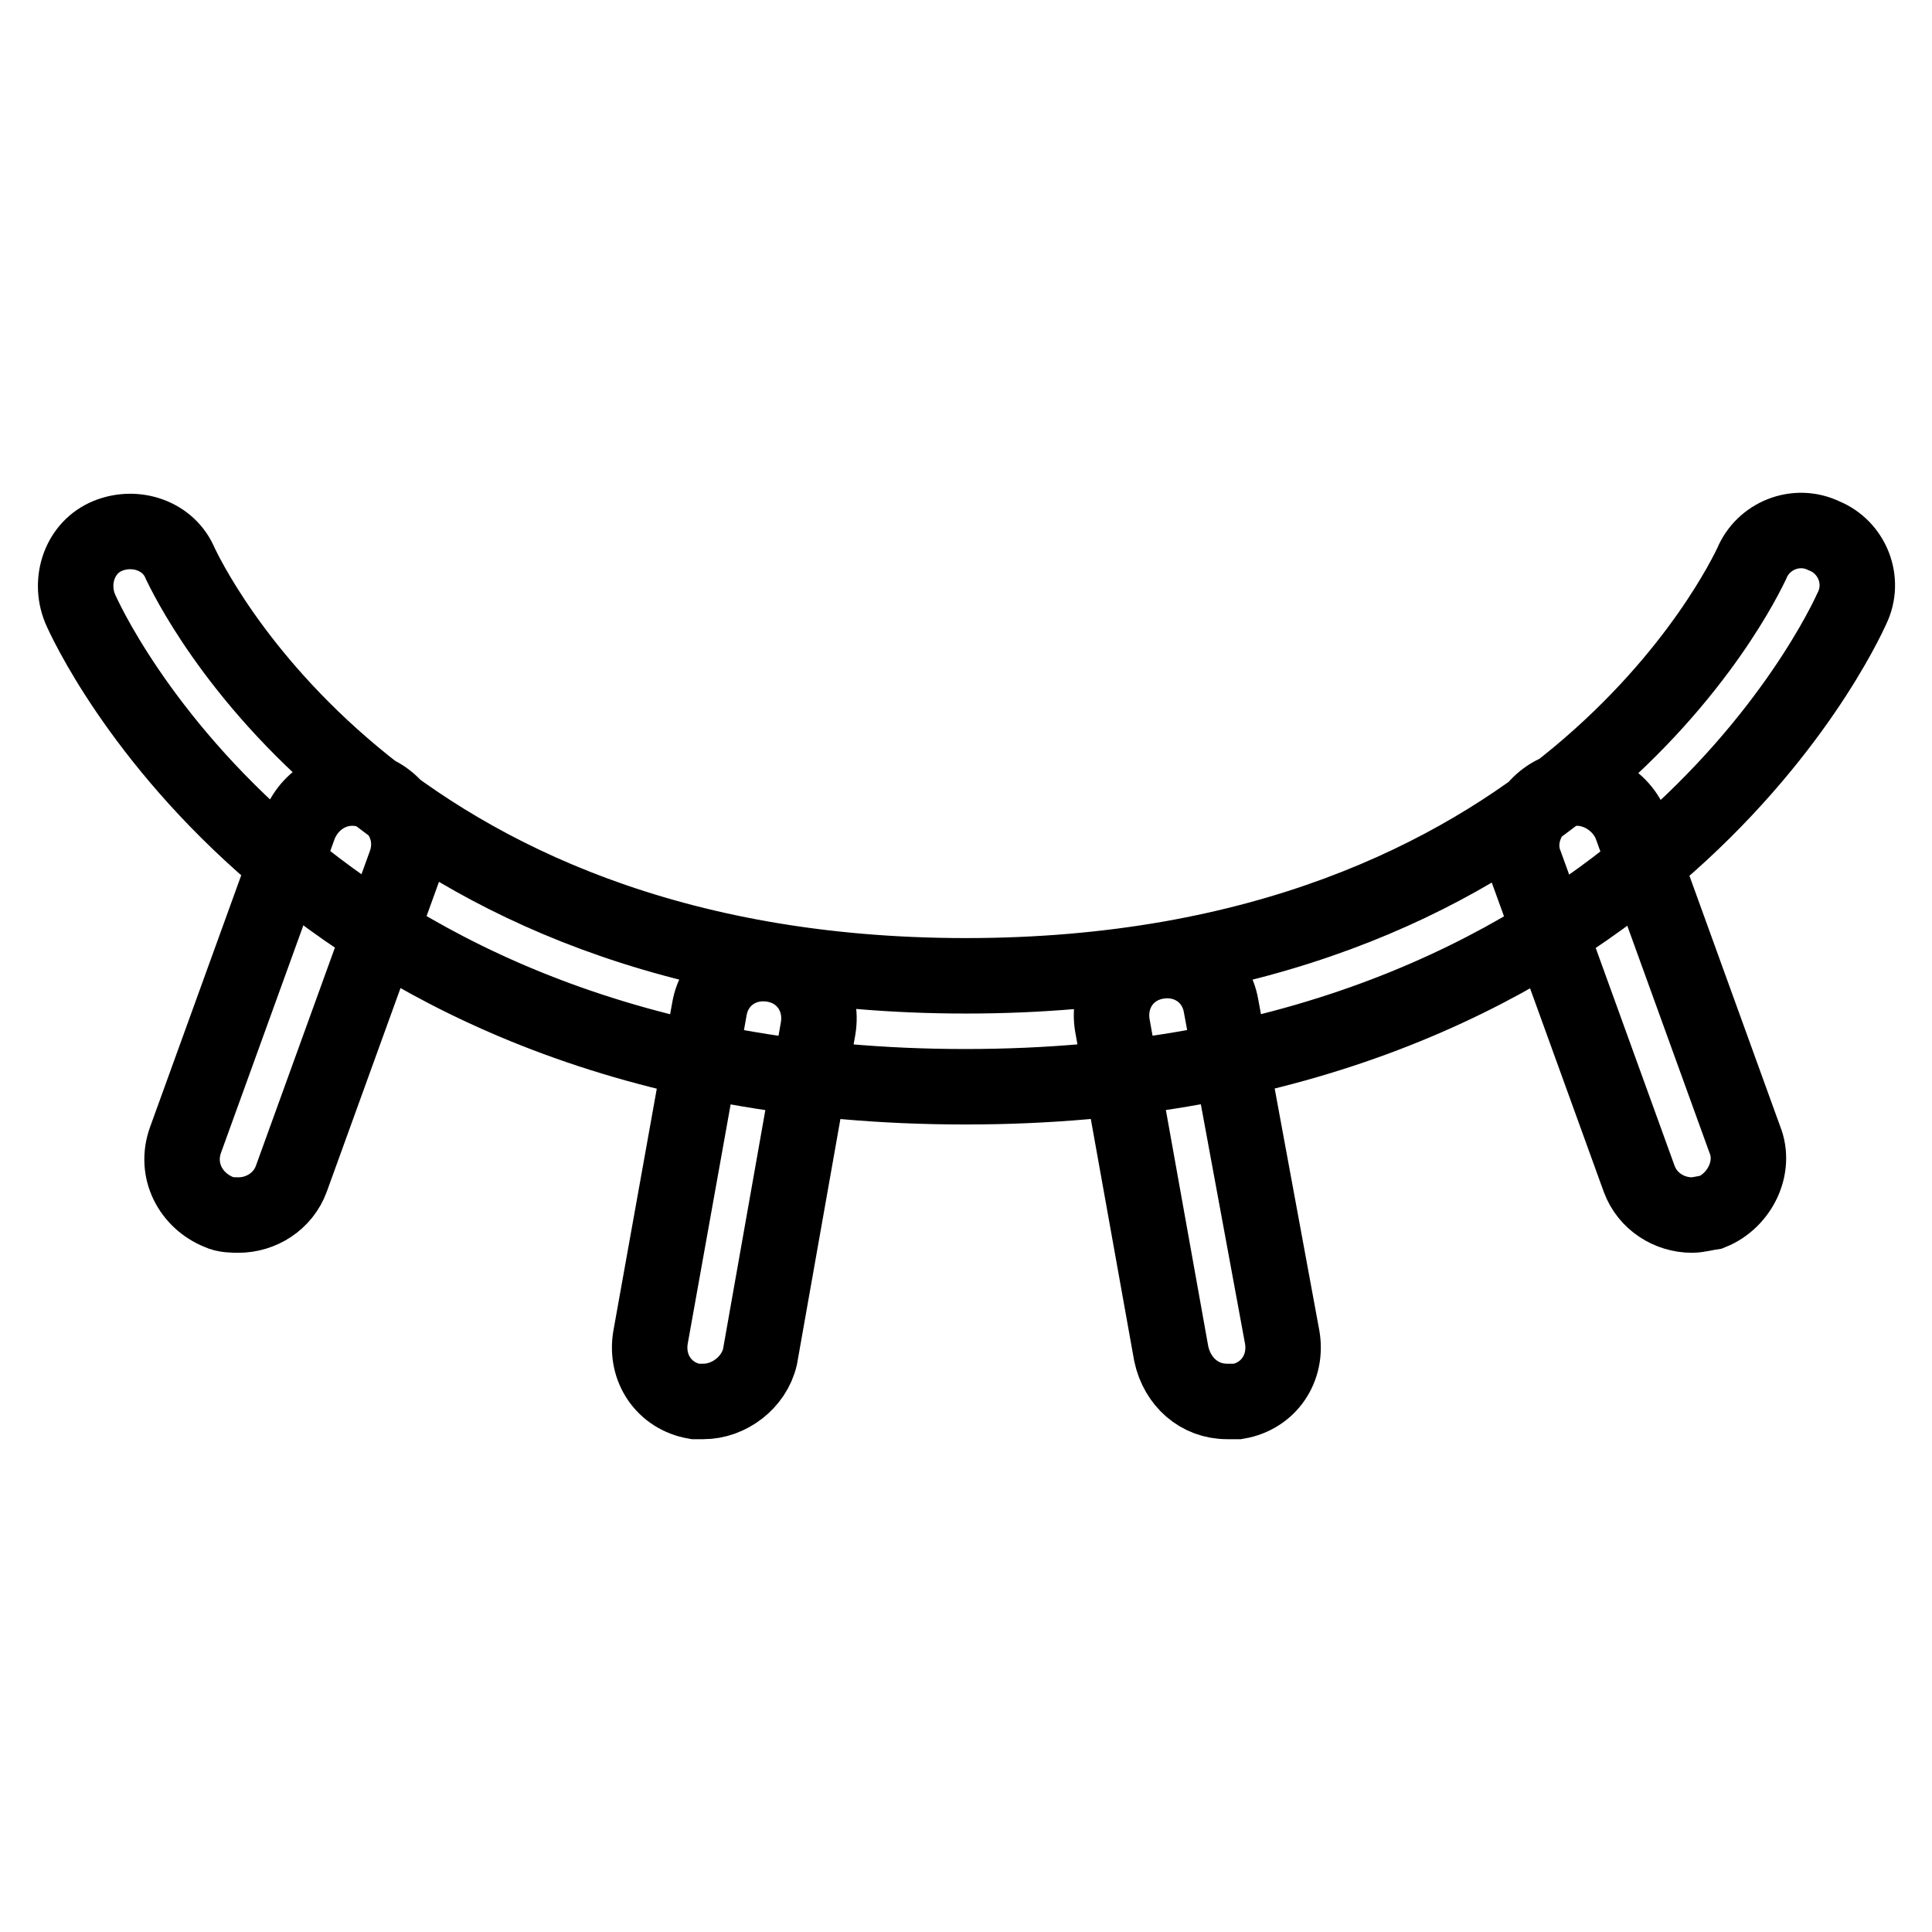 <?xml version="1.0" encoding="utf-8"?>
<!-- Svg Vector Icons : http://www.onlinewebfonts.com/icon -->
<!DOCTYPE svg PUBLIC "-//W3C//DTD SVG 1.1//EN" "http://www.w3.org/Graphics/SVG/1.1/DTD/svg11.dtd">
<svg version="1.1" xmlns="http://www.w3.org/2000/svg" xmlns:xlink="http://www.w3.org/1999/xlink" x="0px" y="0px" viewBox="0 0 256 256" enable-background="new 0 0 256 256" xml:space="preserve">
<g> <path stroke-width="10" fill-opacity="0" stroke="#000000"  d="M31.6,161c-0.7,0-1.8,0-2.6-0.4c-3.7-1.5-5.9-5.5-4.4-9.6l15.1-41.7c1.5-3.7,5.5-5.9,9.6-4.4 c3.7,1.5,5.9,5.5,4.4,9.6l-15.1,41.7C37.5,159.2,34.6,161,31.6,161z M93.2,185.7h-1.1c-4.1-0.7-6.6-4.4-5.9-8.5l7.8-43.5 c0.7-4.1,4.4-6.6,8.5-5.9c4.1,0.7,6.6,4.4,5.9,8.5l-7.7,43.5C99.9,183.2,96.6,185.7,93.2,185.7z M162.6,185.7 c-3.7,0-6.6-2.6-7.4-6.3l-7.8-43.5c-0.7-4.1,1.8-7.8,5.9-8.5c4.1-0.7,7.8,1.8,8.5,5.9l8.1,43.9c0.7,4.1-1.8,7.8-5.9,8.5H162.6z  M224.2,161c-3,0-5.9-1.8-7-4.8l-15.1-41.7c-1.5-3.7,0.7-8.1,4.4-9.6c3.7-1.5,8.1,0.7,9.6,4.4l15.1,41.7c1.5,3.7-0.7,8.1-4.4,9.6 C226.1,160.7,225,161,224.2,161z M127.9,144C39.4,144,11.7,83.2,10.6,80.6c-1.5-3.7,0-8.1,3.7-9.6c3.7-1.5,8.1,0,9.6,3.7 c1.1,2.2,25.5,54.6,104.1,54.6c78.6,0,103-52.4,104.1-54.6c1.5-3.7,5.9-5.5,9.6-3.7c3.7,1.5,5.5,5.9,3.7,9.6 C244.2,83.2,216.5,144,127.9,144z"/></g>
</svg>
